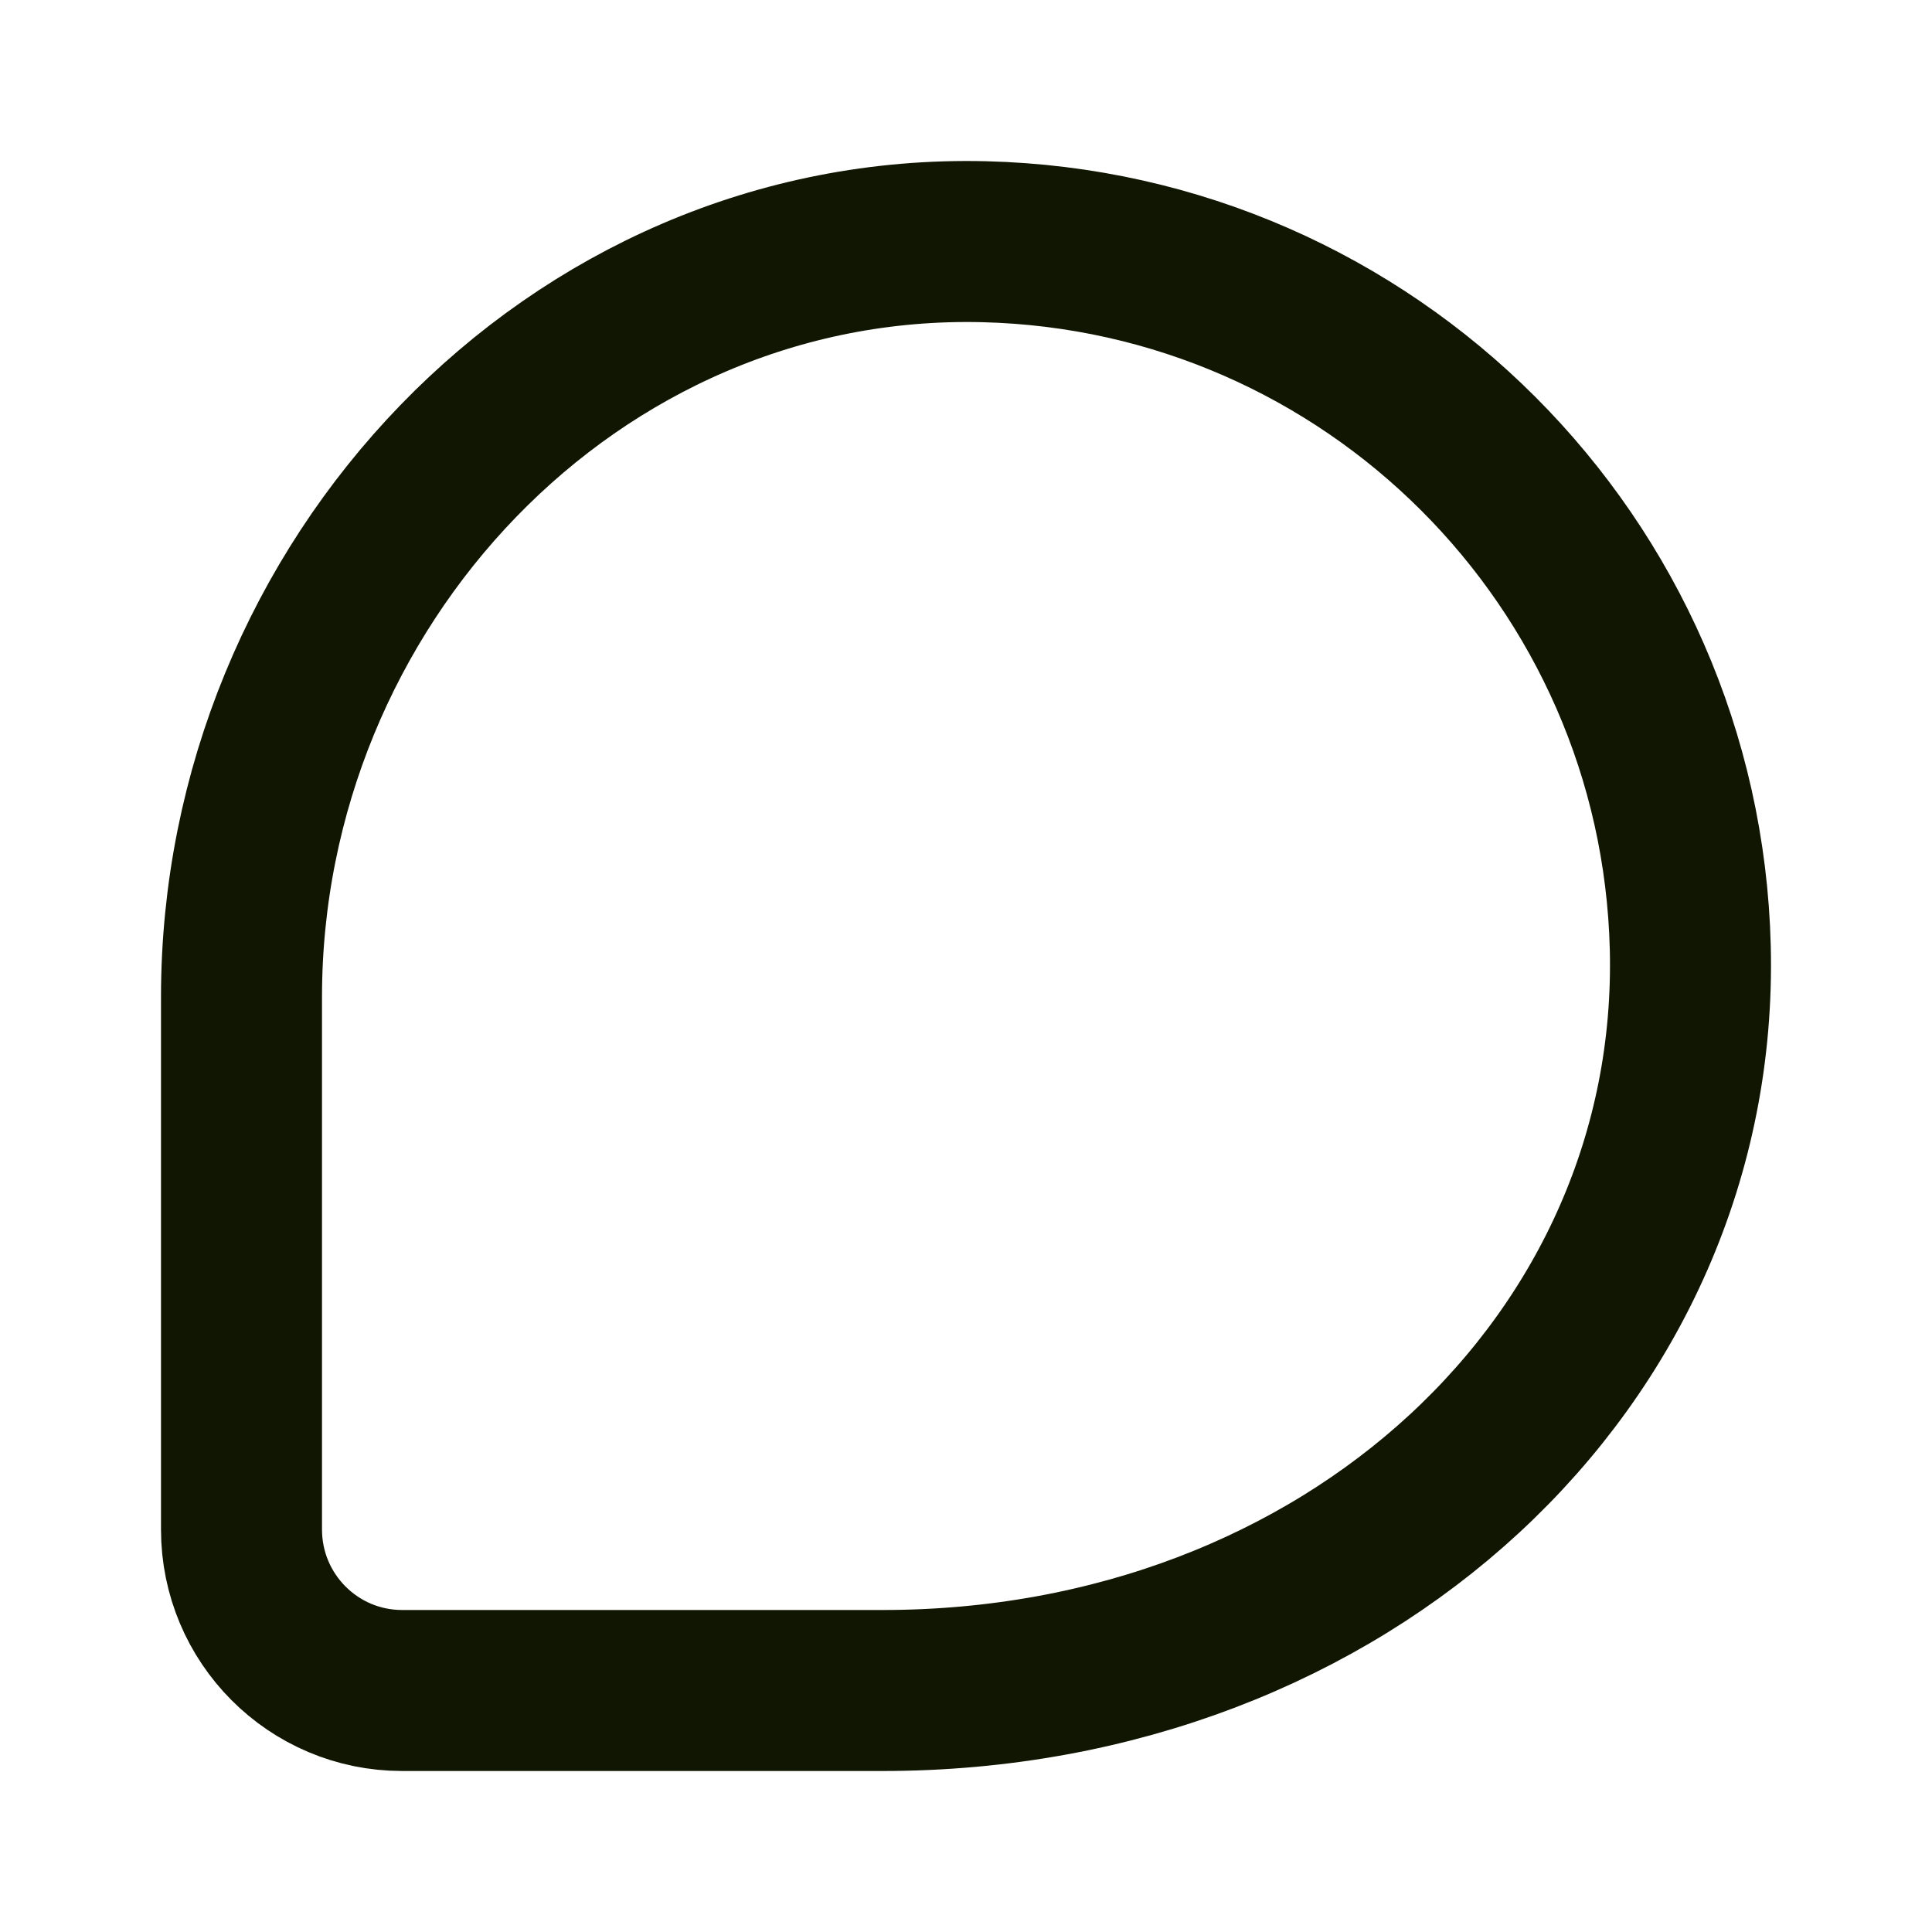 <svg width="18" height="18" viewBox="0 0 18 18" fill="none" xmlns="http://www.w3.org/2000/svg">
<path d="M9.169 2.252C5.33 2.158 2.25 5.449 2.25 9.289V14.25C2.25 15.078 2.919 15.75 3.747 15.75H8.223C12.552 15.75 15.842 12.669 15.748 8.831C15.659 5.237 12.762 2.34 9.169 2.252Z" stroke="#101601" stroke-width="1.5" stroke-linecap="round" stroke-linejoin="round"/>
</svg>
